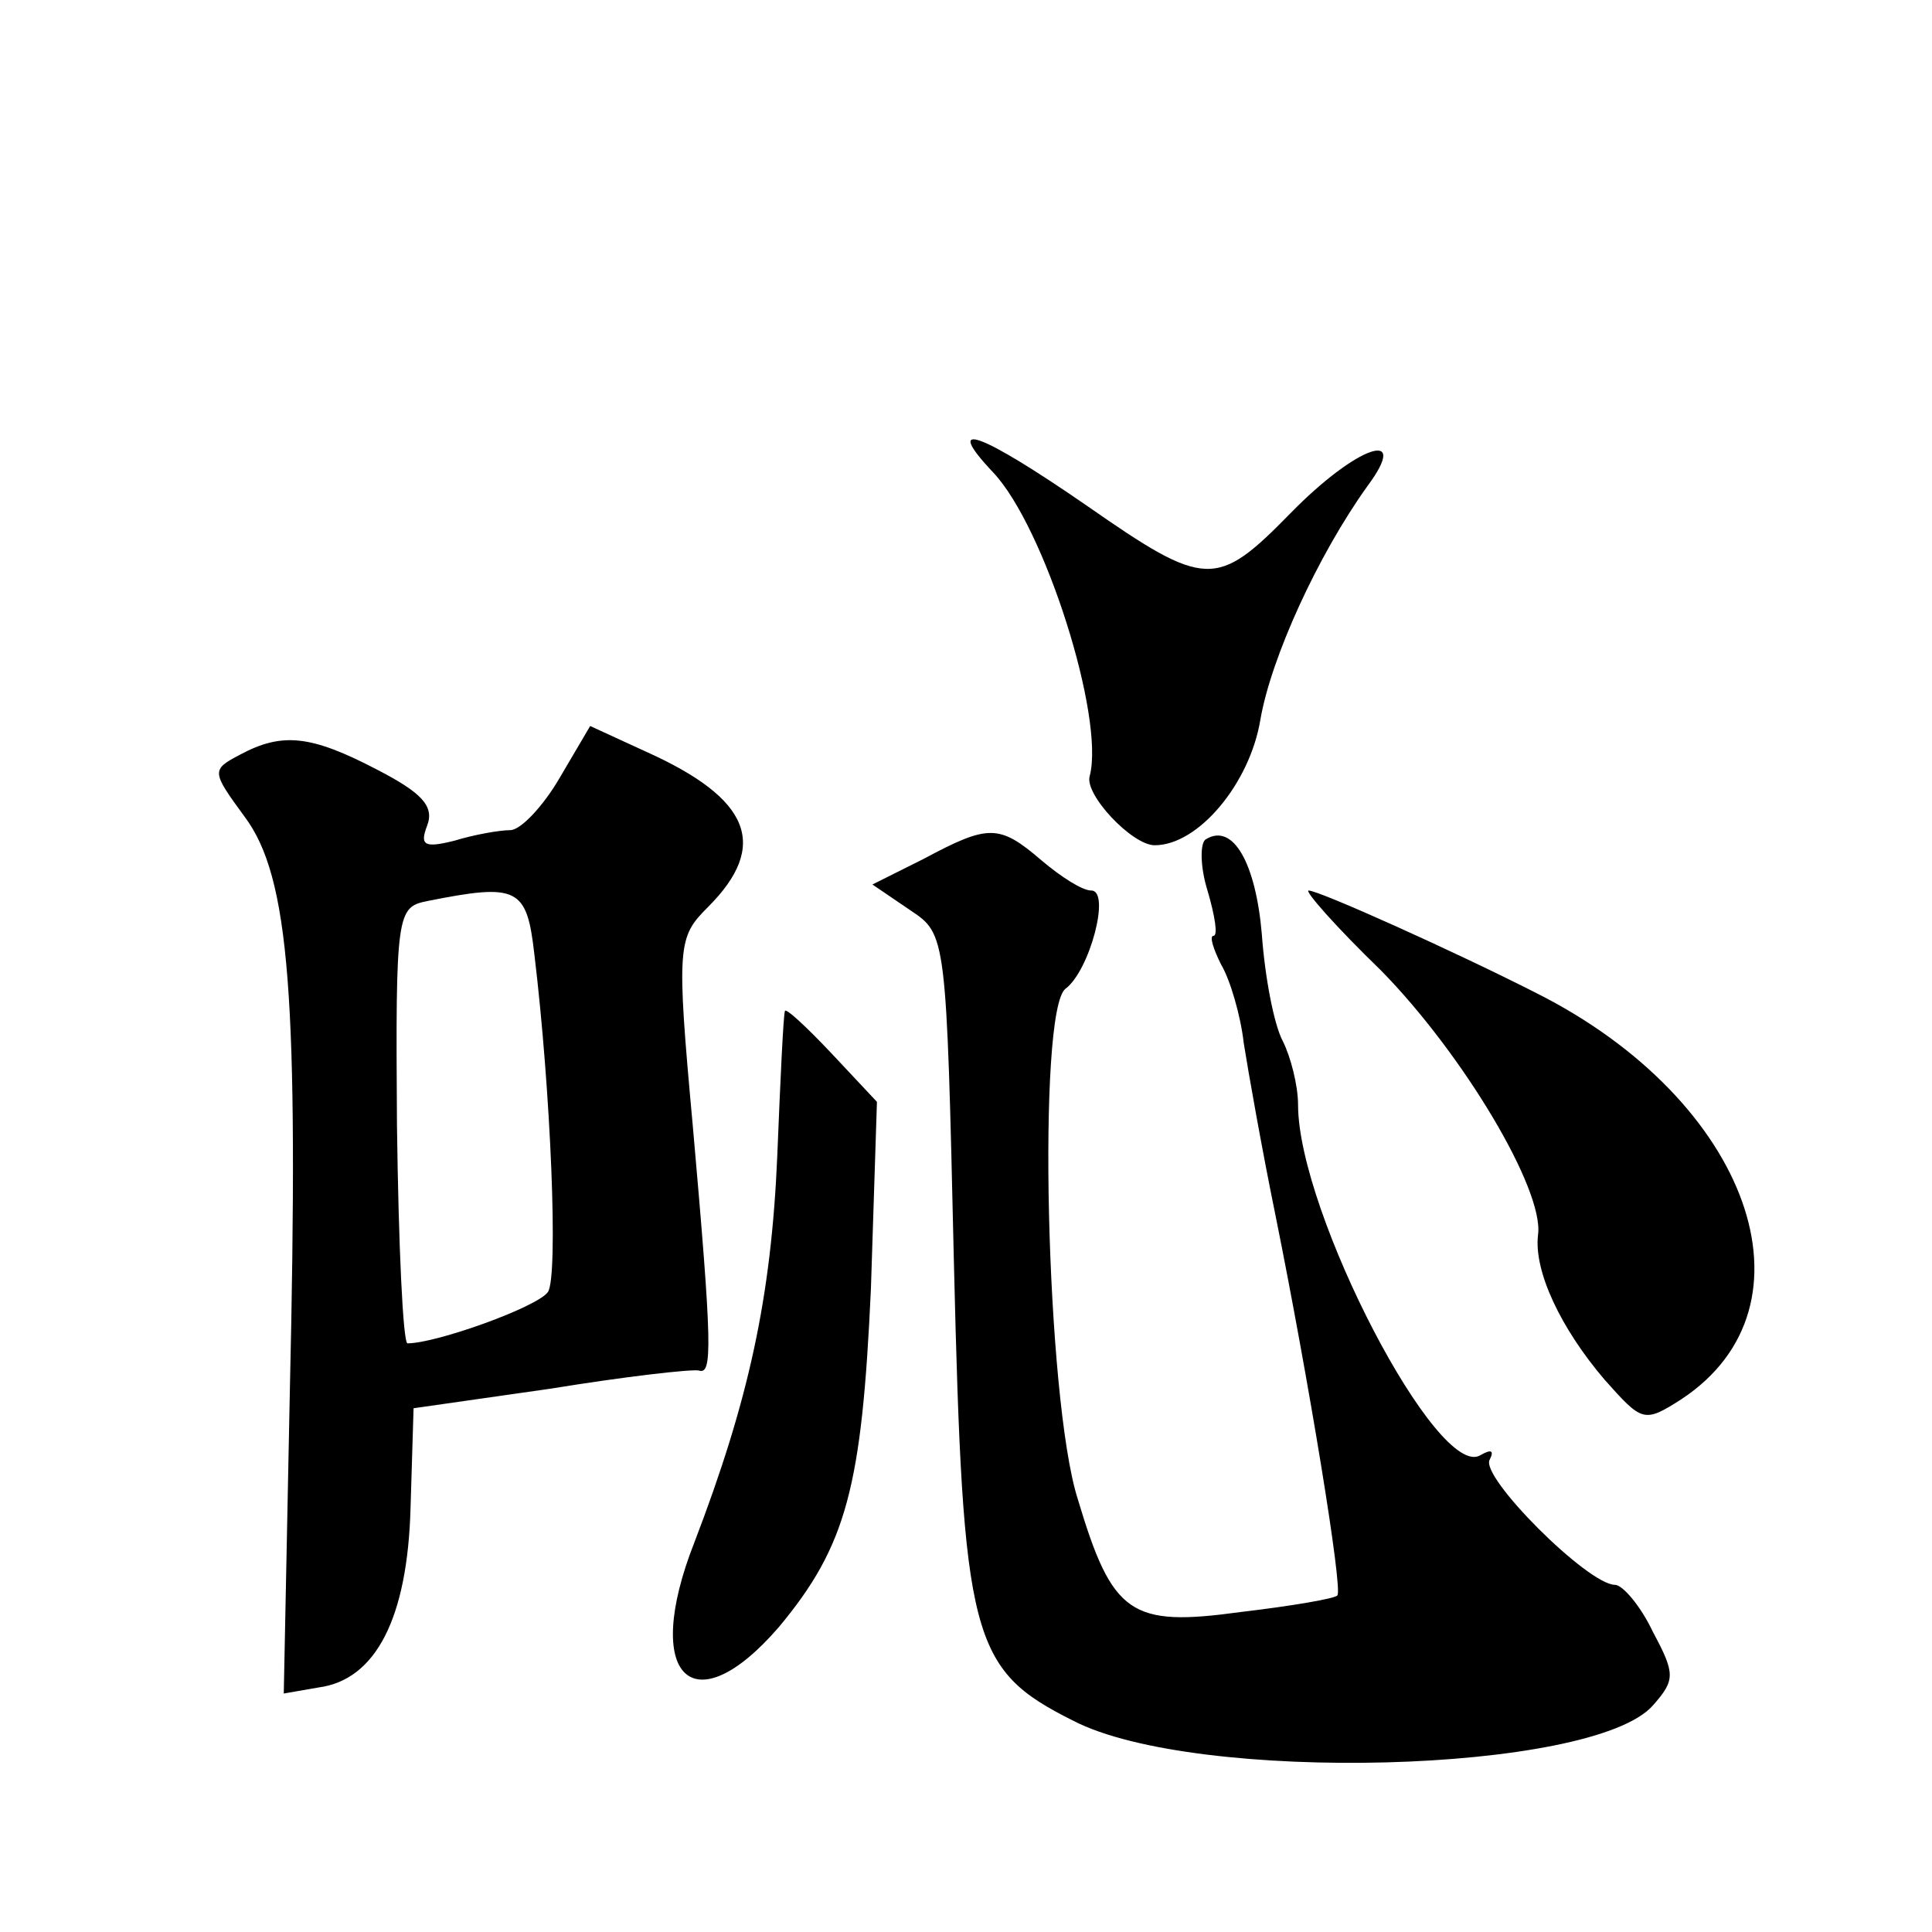 <?xml version="1.0" standalone="no"?>
<!DOCTYPE svg PUBLIC "-//W3C//DTD SVG 20010904//EN"
 "http://www.w3.org/TR/2001/REC-SVG-20010904/DTD/svg10.dtd">
<svg version="1.0" xmlns="http://www.w3.org/2000/svg"
 width="128pt" height="128pt" viewBox="0 0 128 128"
 preserveAspectRatio="xMidYMid meet">
<g transform="translate(0,128) scale(0.1,-0.1)"
fill="#0" stroke="none">
<path d="M658 967 c34 -36 74 -162 64 -201 -4 -12 28 -46 43 -46 29 0 63 41 70
83 7 41 38 109 71 155 29 39 -7 27 -51 -18 -49 -50 -56 -50 -135 5 -71 49 -96 58
-62 22z M371 765 c-11 -19 -26 -35 -33 -35 -7 0 -24 -3 -37 -7 -20 -5 -23 -3 -18
10 5 13 -4 22 -33 37 -44 23 -63 25 -91 10 -19 -10 -19 -11 3 -41 30 -40 36 -120
30 -382 l-4 -199 23 4 c38 5 59 46 61 119 l2 66 91 13 c49 8 93 13 98 12 9 -3 9
15 -4 162 -11 120 -10 125 10 145 41 41 28 72 -41 103 l-37 17 -20 -34z m-17 -117
c11 -91 16 -214 9 -224 -7 -10 -74 -34 -93 -34 -3 0 -6 65 -7 145 -1 140 0 144
20 148 60 12 66 9 71 -35z M612 711 l-34 -17 25 -17 c24 -16 24 -16 29 -234 6 -249
11 -269 79 -303 81 -42 344 -35 384 10 15 17 15 21 0 49 -8 17 -20 31 -25 31 -18
0 -90 72 -83 83 3 6 1 7 -6 3 -28 -18 -121 161 -121 232 0 13 -5 32 -10 42 -6 11
-12 43 -14 71 -4 47 -19 74 -37 63 -4 -2 -4 -18 1 -34 5 -17 7 -30 4 -30 -3 0 0
-9 5 -19 6 -10 13 -34 15 -52 3 -19 12 -70 21 -114 22 -109 45 -249 41 -252 -1
-2 -30 -7 -64 -11 -73 -10 -85 -2 -108 75 -21 66 -27 324 -8 338 16 12 30 65 17
65 -6 0 -20 9 -33 20 -28 24 -35 24 -78 1z M915 637 c54 -55 108 -145 104 -175
-3 -24 15 -62 44 -96 25 -28 26 -29 51 -13 94 62 45 198 -96 269 -53 27 -144 68
-151 68 -3 0 18 -24 48 -53z M520 610 c-1 -3 -3 -45 -5 -95 -4 -95 -19 -163 -55
-257 -35 -89 -1 -122 56 -56 45 54 55 93 61 224 l4 124 -30 32 c-17 18 -31 31 -31
28z"/>
</g>
</svg>
